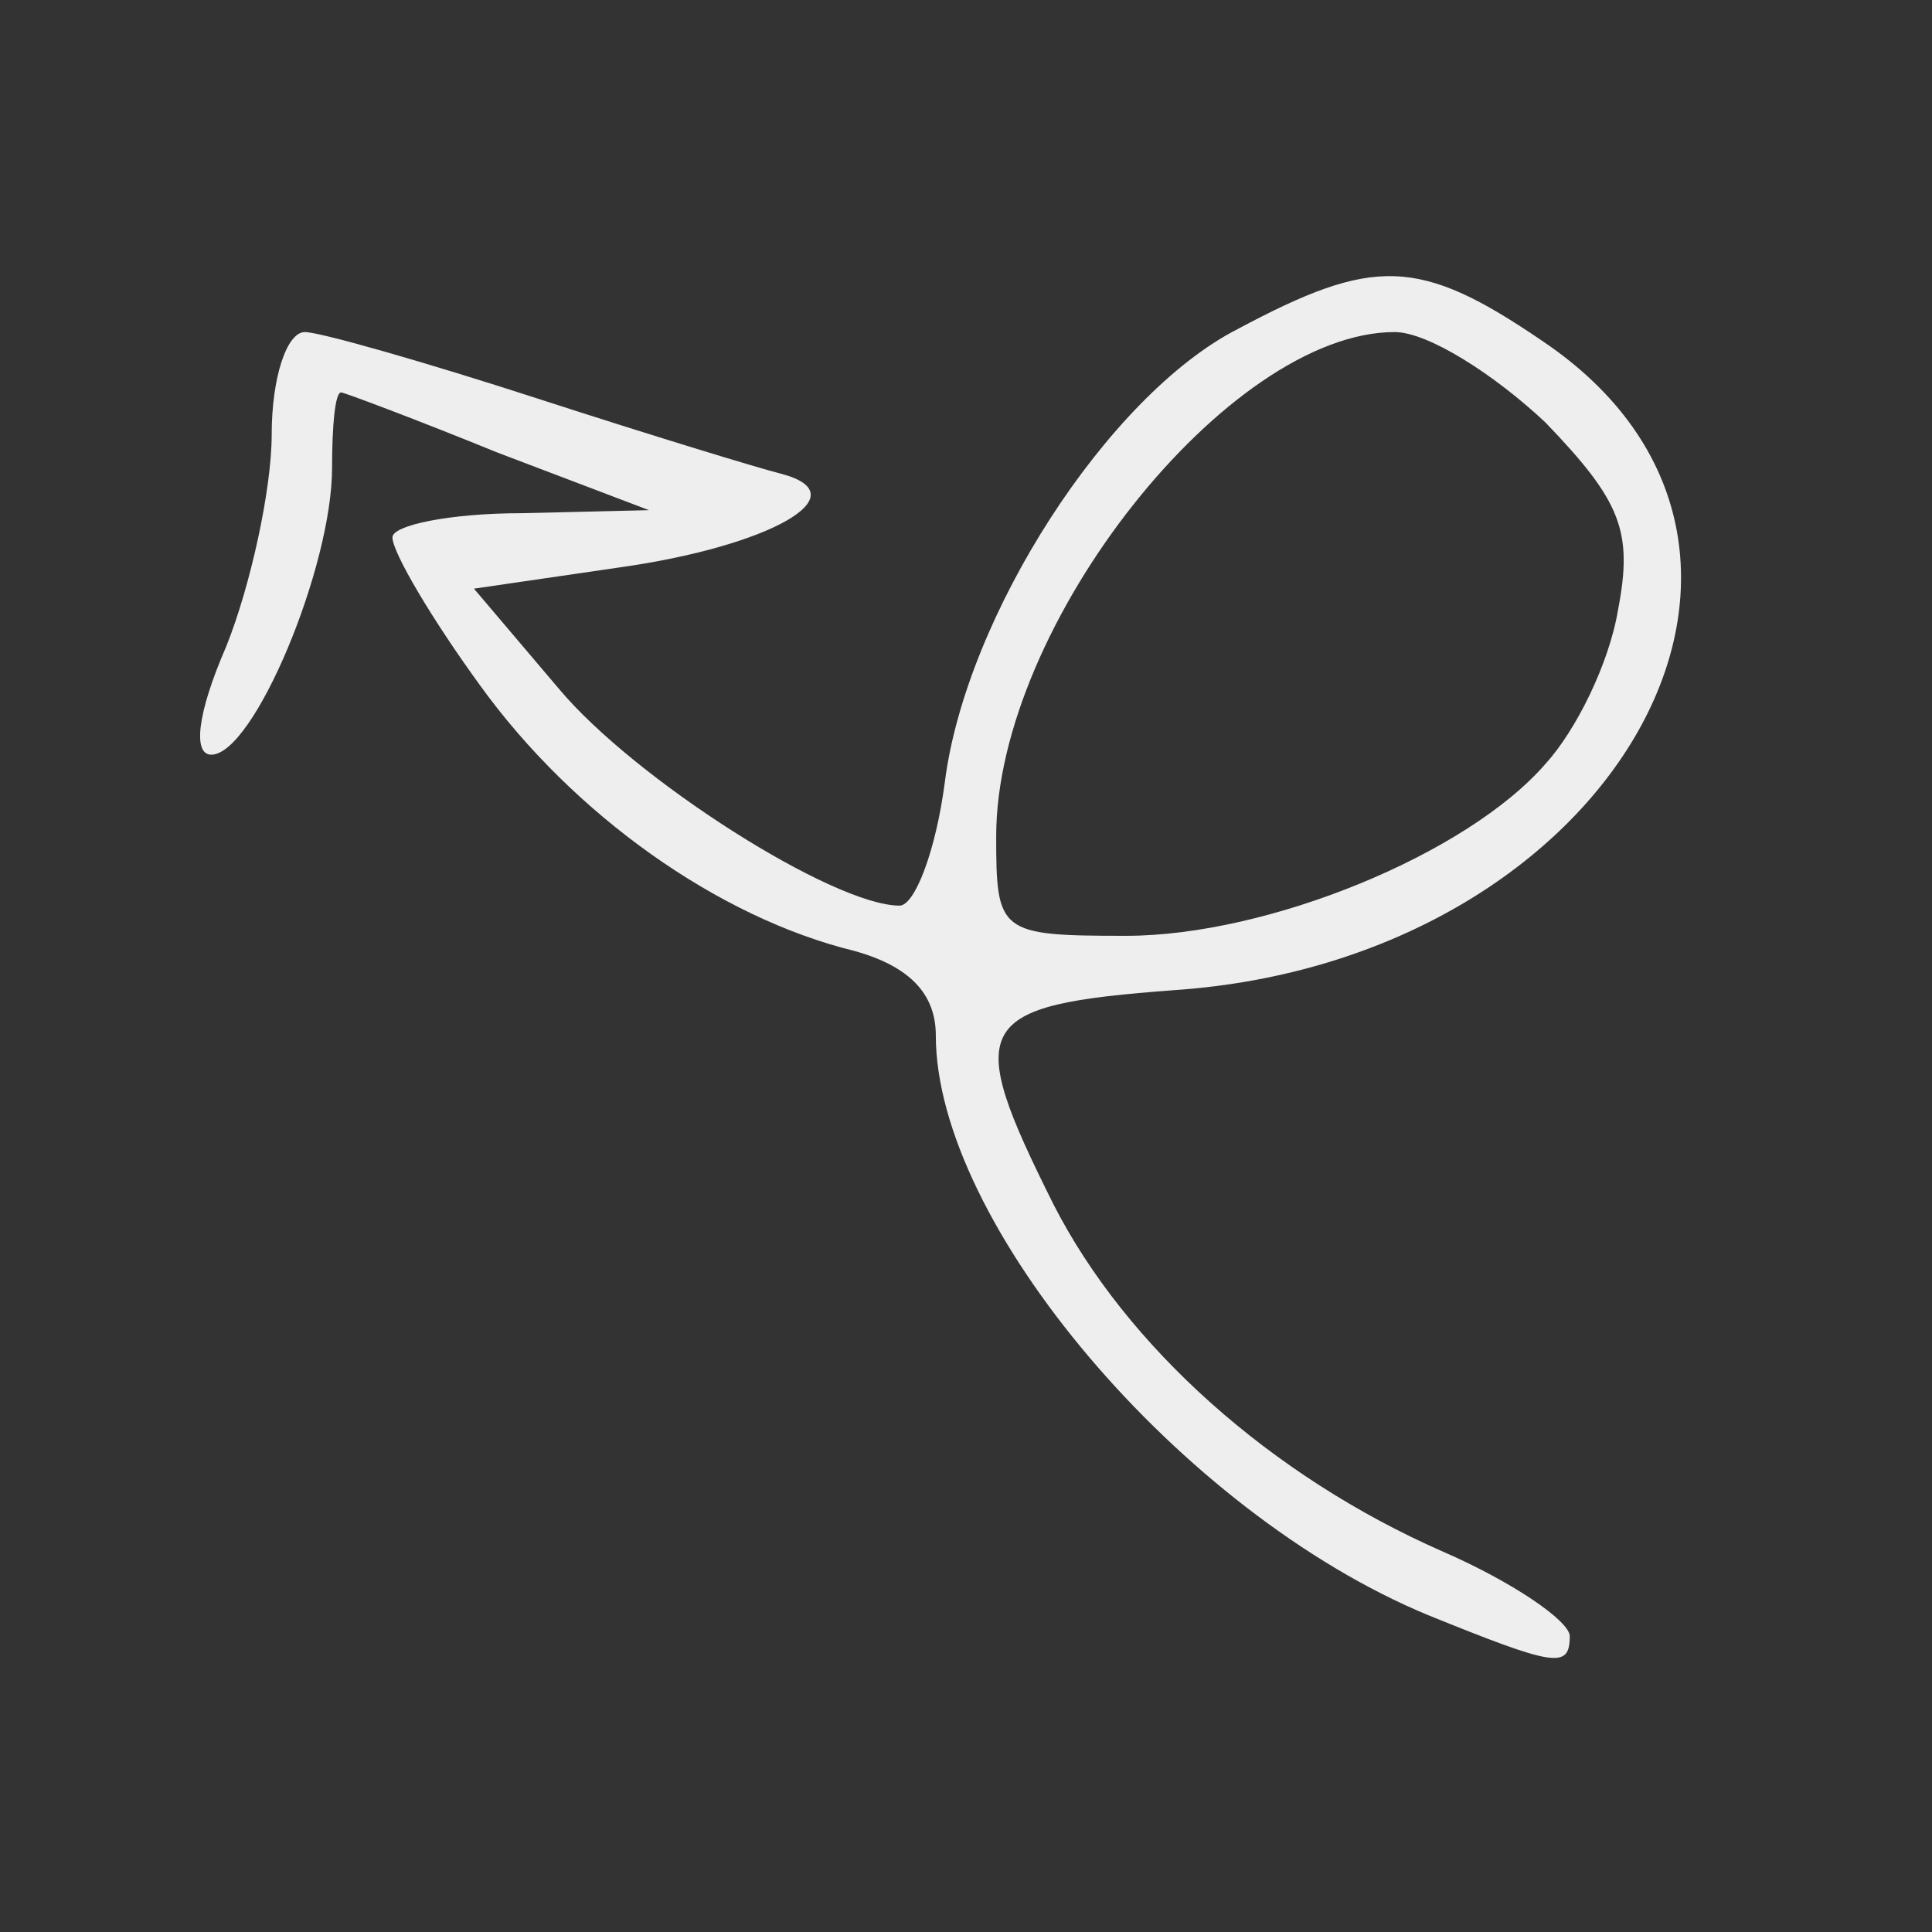 <?xml version="1.0" standalone="no"?>
<!DOCTYPE svg PUBLIC "-//W3C//DTD SVG 20010904//EN"
 "http://www.w3.org/TR/2001/REC-SVG-20010904/DTD/svg10.dtd">
<svg version="1.0" xmlns="http://www.w3.org/2000/svg"
 width="64pt" height="64pt" viewBox="0 0 64 64"
 fill="#EEE"
 preserveAspectRatio="xMidYMid meet">

<rect x="0" y="0" width="64" height="64" fill="#333333" stroke="none"/>

<g transform="translate(0,64) scale(0.1,-0.1)">
<path d="M410 531 c-43 -22 -90 -95 -97 -150 -3 -23 -10 -41 -15 -41 -22 0
-88 42 -113 72 l-28 33 48 7 c50 7 80 24 54 31 -8 2 -44 13 -81 25 -37 12 -72
22 -77 22 -6 0 -11 -15 -11 -34 0 -18 -7 -50 -15 -70 -10 -23 -11 -36 -5 -36
14 0 40 62 40 95 0 14 1 25 3 25 1 0 25 -9 52 -20 l50 -19 -42 -1 c-24 0 -43
-4 -43 -8 0 -5 13 -27 29 -49 31 -43 79 -77 124 -88 18 -5 27 -14 27 -28 0
-62 81 -158 163 -192 42 -17 47 -18 47 -7 0 5 -19 18 -42 28 -57 25 -105 68
-129 115 -30 60 -27 66 40 71 146 10 223 147 122 215 -41 28 -56 28 -101 4z
m102 -31 c25 -26 29 -36 24 -62 -3 -18 -14 -40 -24 -51 -26 -30 -92 -57 -139
-57 -42 0 -43 1 -43 33 0 70 77 167 132 167 11 0 33 -14 50 -30z"/>
</g>
</svg>
